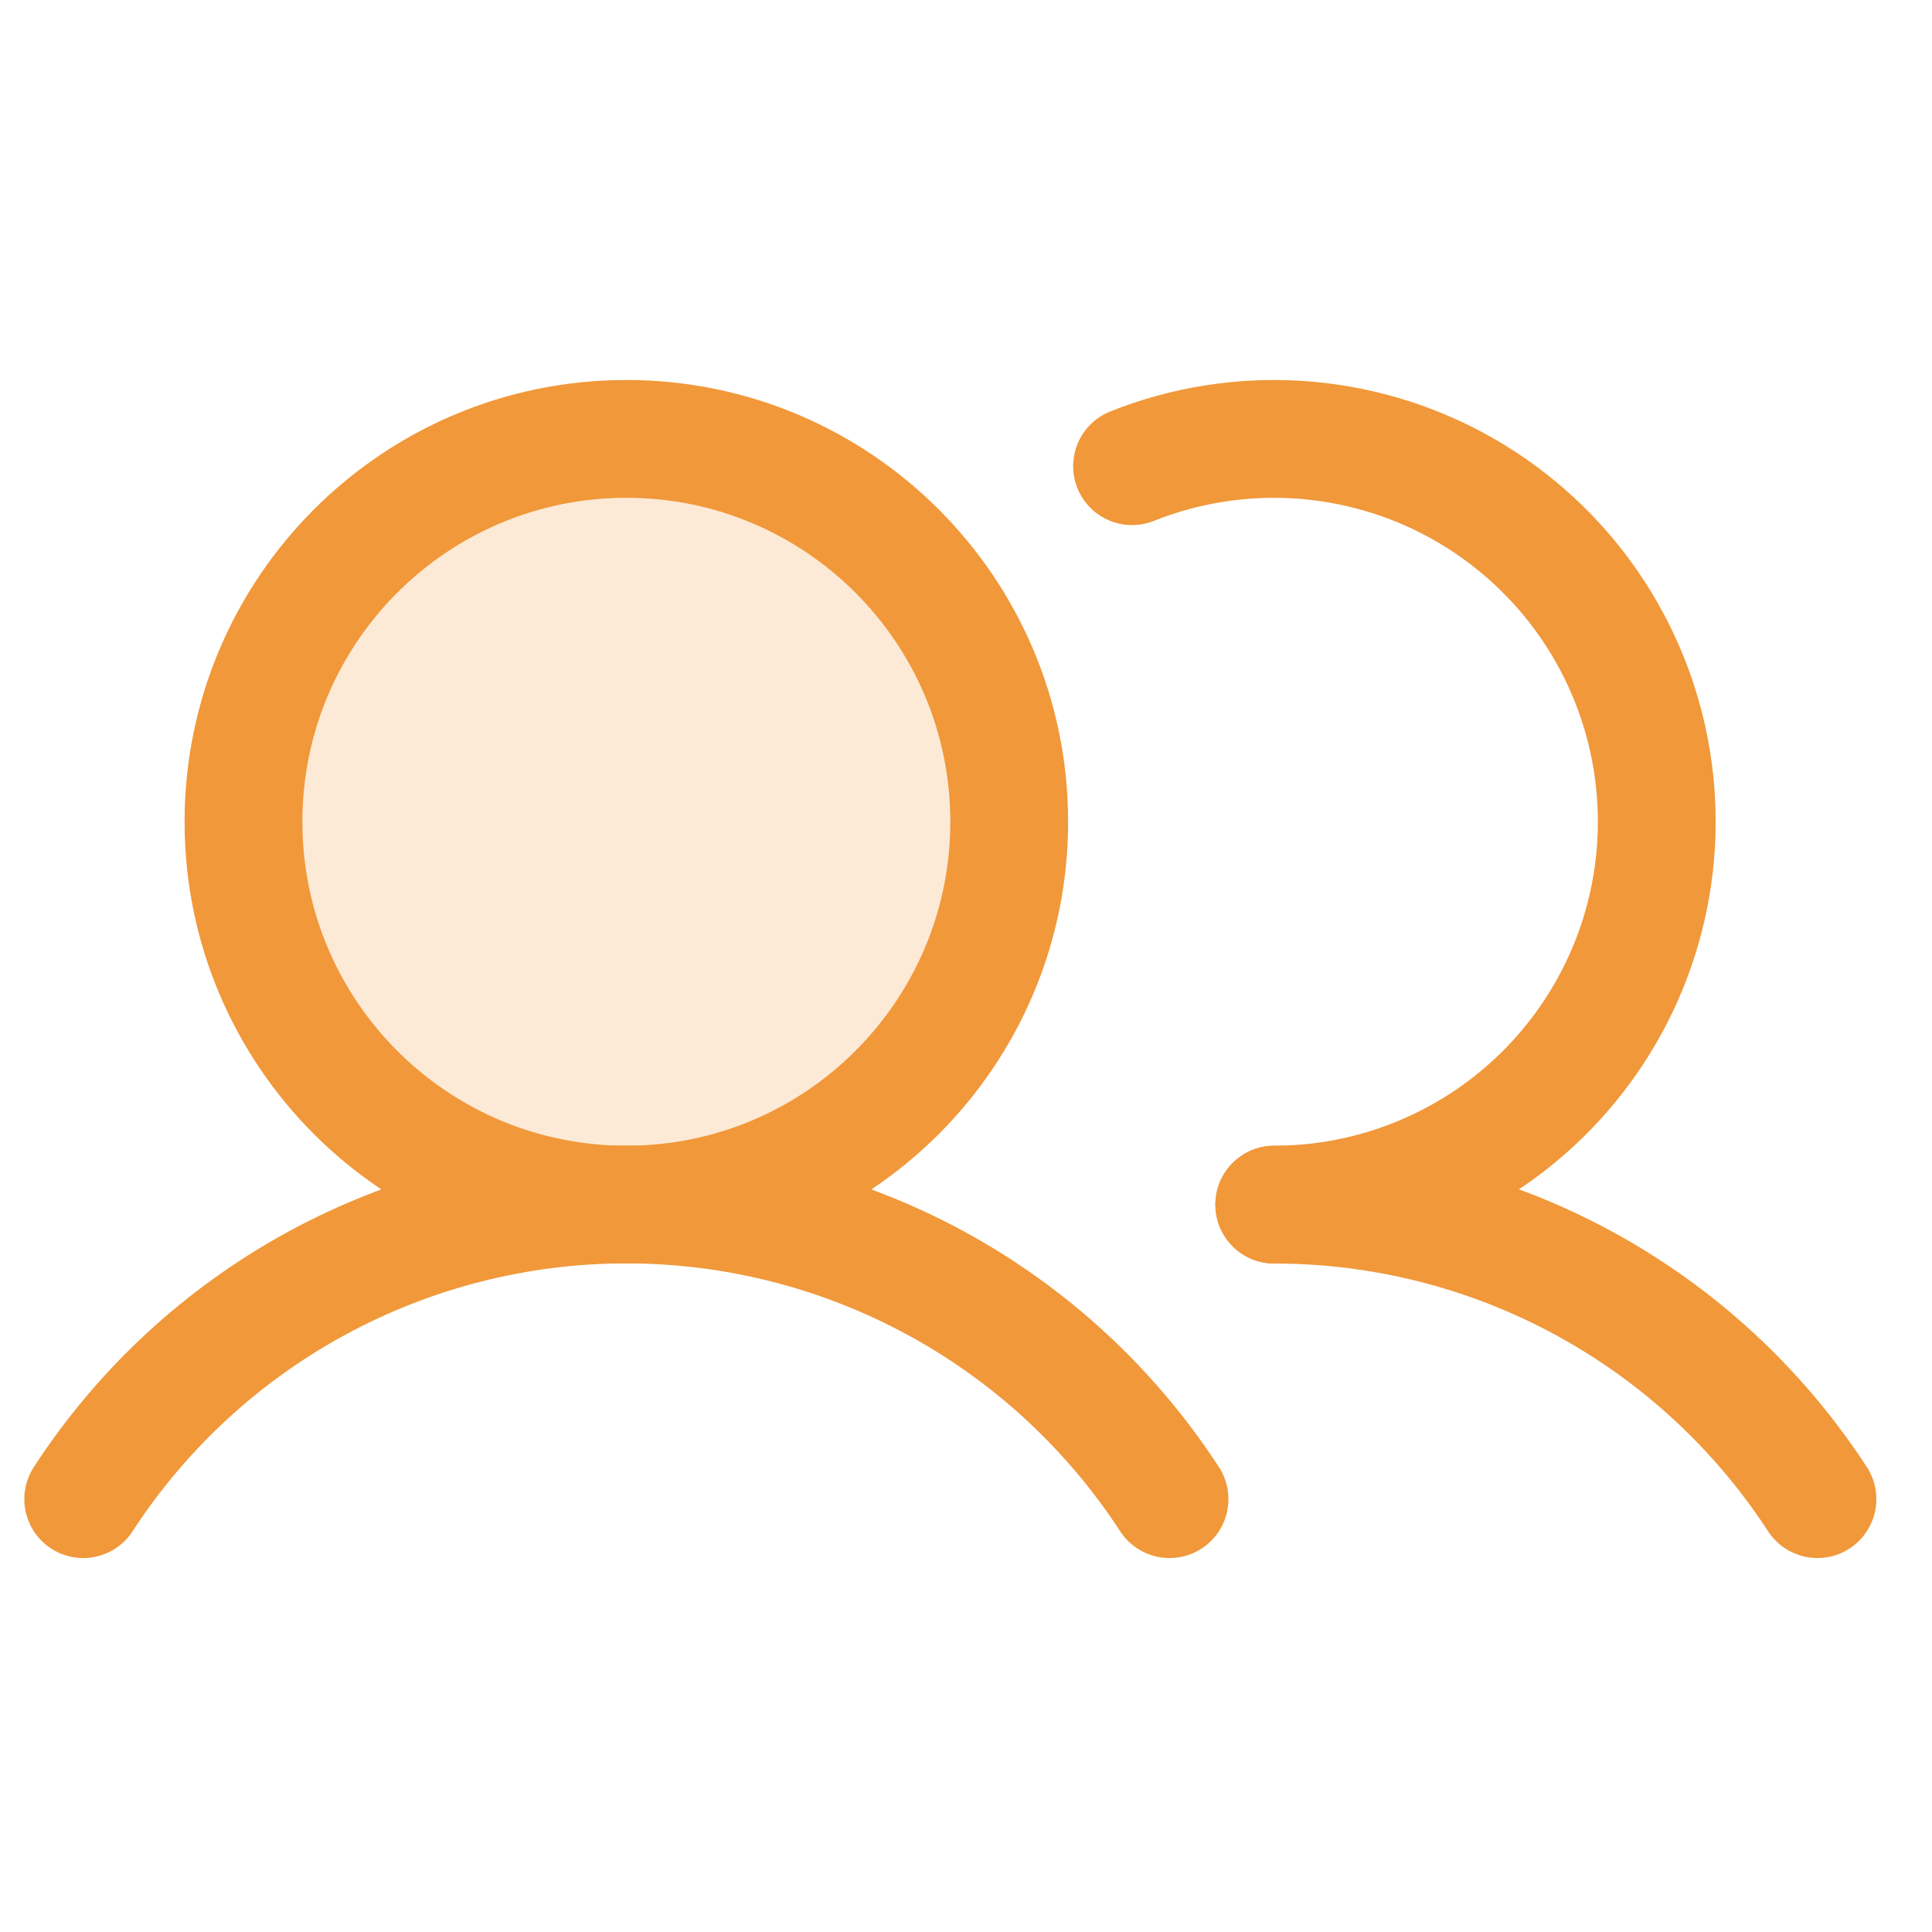 <svg width="41" height="41" viewBox="0 0 41 41" fill="none" xmlns="http://www.w3.org/2000/svg">
<g clip-path="url(#clip0_3574_866)">
<path opacity="0.2" d="M13.292 25.564C17.779 25.564 21.417 21.927 21.417 17.439C21.417 12.952 17.779 9.314 13.292 9.314C8.805 9.314 5.167 12.952 5.167 17.439C5.167 21.927 8.805 25.564 13.292 25.564Z" fill="#F1983A"/>
<path d="M1.766 31.814C3.014 29.895 4.722 28.317 6.735 27.225C8.748 26.133 11.002 25.561 13.292 25.561C15.582 25.561 17.836 26.133 19.849 27.225C21.862 28.317 23.57 29.895 24.819 31.814" stroke="#F1983A" stroke-width="2.5" stroke-linecap="round" stroke-linejoin="round"/>
<path d="M27.042 25.564C29.332 25.563 31.586 26.134 33.599 27.226C35.612 28.317 37.32 29.895 38.569 31.814" stroke="#F1983A" stroke-width="2.5" stroke-linecap="round" stroke-linejoin="round"/>
<path d="M13.292 25.564C17.779 25.564 21.417 21.927 21.417 17.439C21.417 12.952 17.779 9.314 13.292 9.314C8.805 9.314 5.167 12.952 5.167 17.439C5.167 21.927 8.805 25.564 13.292 25.564Z" stroke="#F1983A" stroke-width="2.5" stroke-linecap="round" stroke-linejoin="round"/>
<path d="M24.024 9.893C25.136 9.449 26.331 9.257 27.526 9.329C28.72 9.402 29.884 9.737 30.934 10.311C31.983 10.886 32.893 11.684 33.599 12.651C34.304 13.618 34.787 14.728 35.013 15.903C35.239 17.078 35.203 18.289 34.907 19.448C34.611 20.608 34.063 21.688 33.301 22.61C32.54 23.533 31.584 24.277 30.502 24.787C29.42 25.298 28.238 25.563 27.042 25.564" stroke="#F1983A" stroke-width="2.5" stroke-linecap="round" stroke-linejoin="round"/>
</g>
<defs>
<clipPath id="clip0_3574_866">
<rect width="40" height="40" fill="white" transform="translate(0.167 0.564)"/>
</clipPath>
</defs>
</svg>
